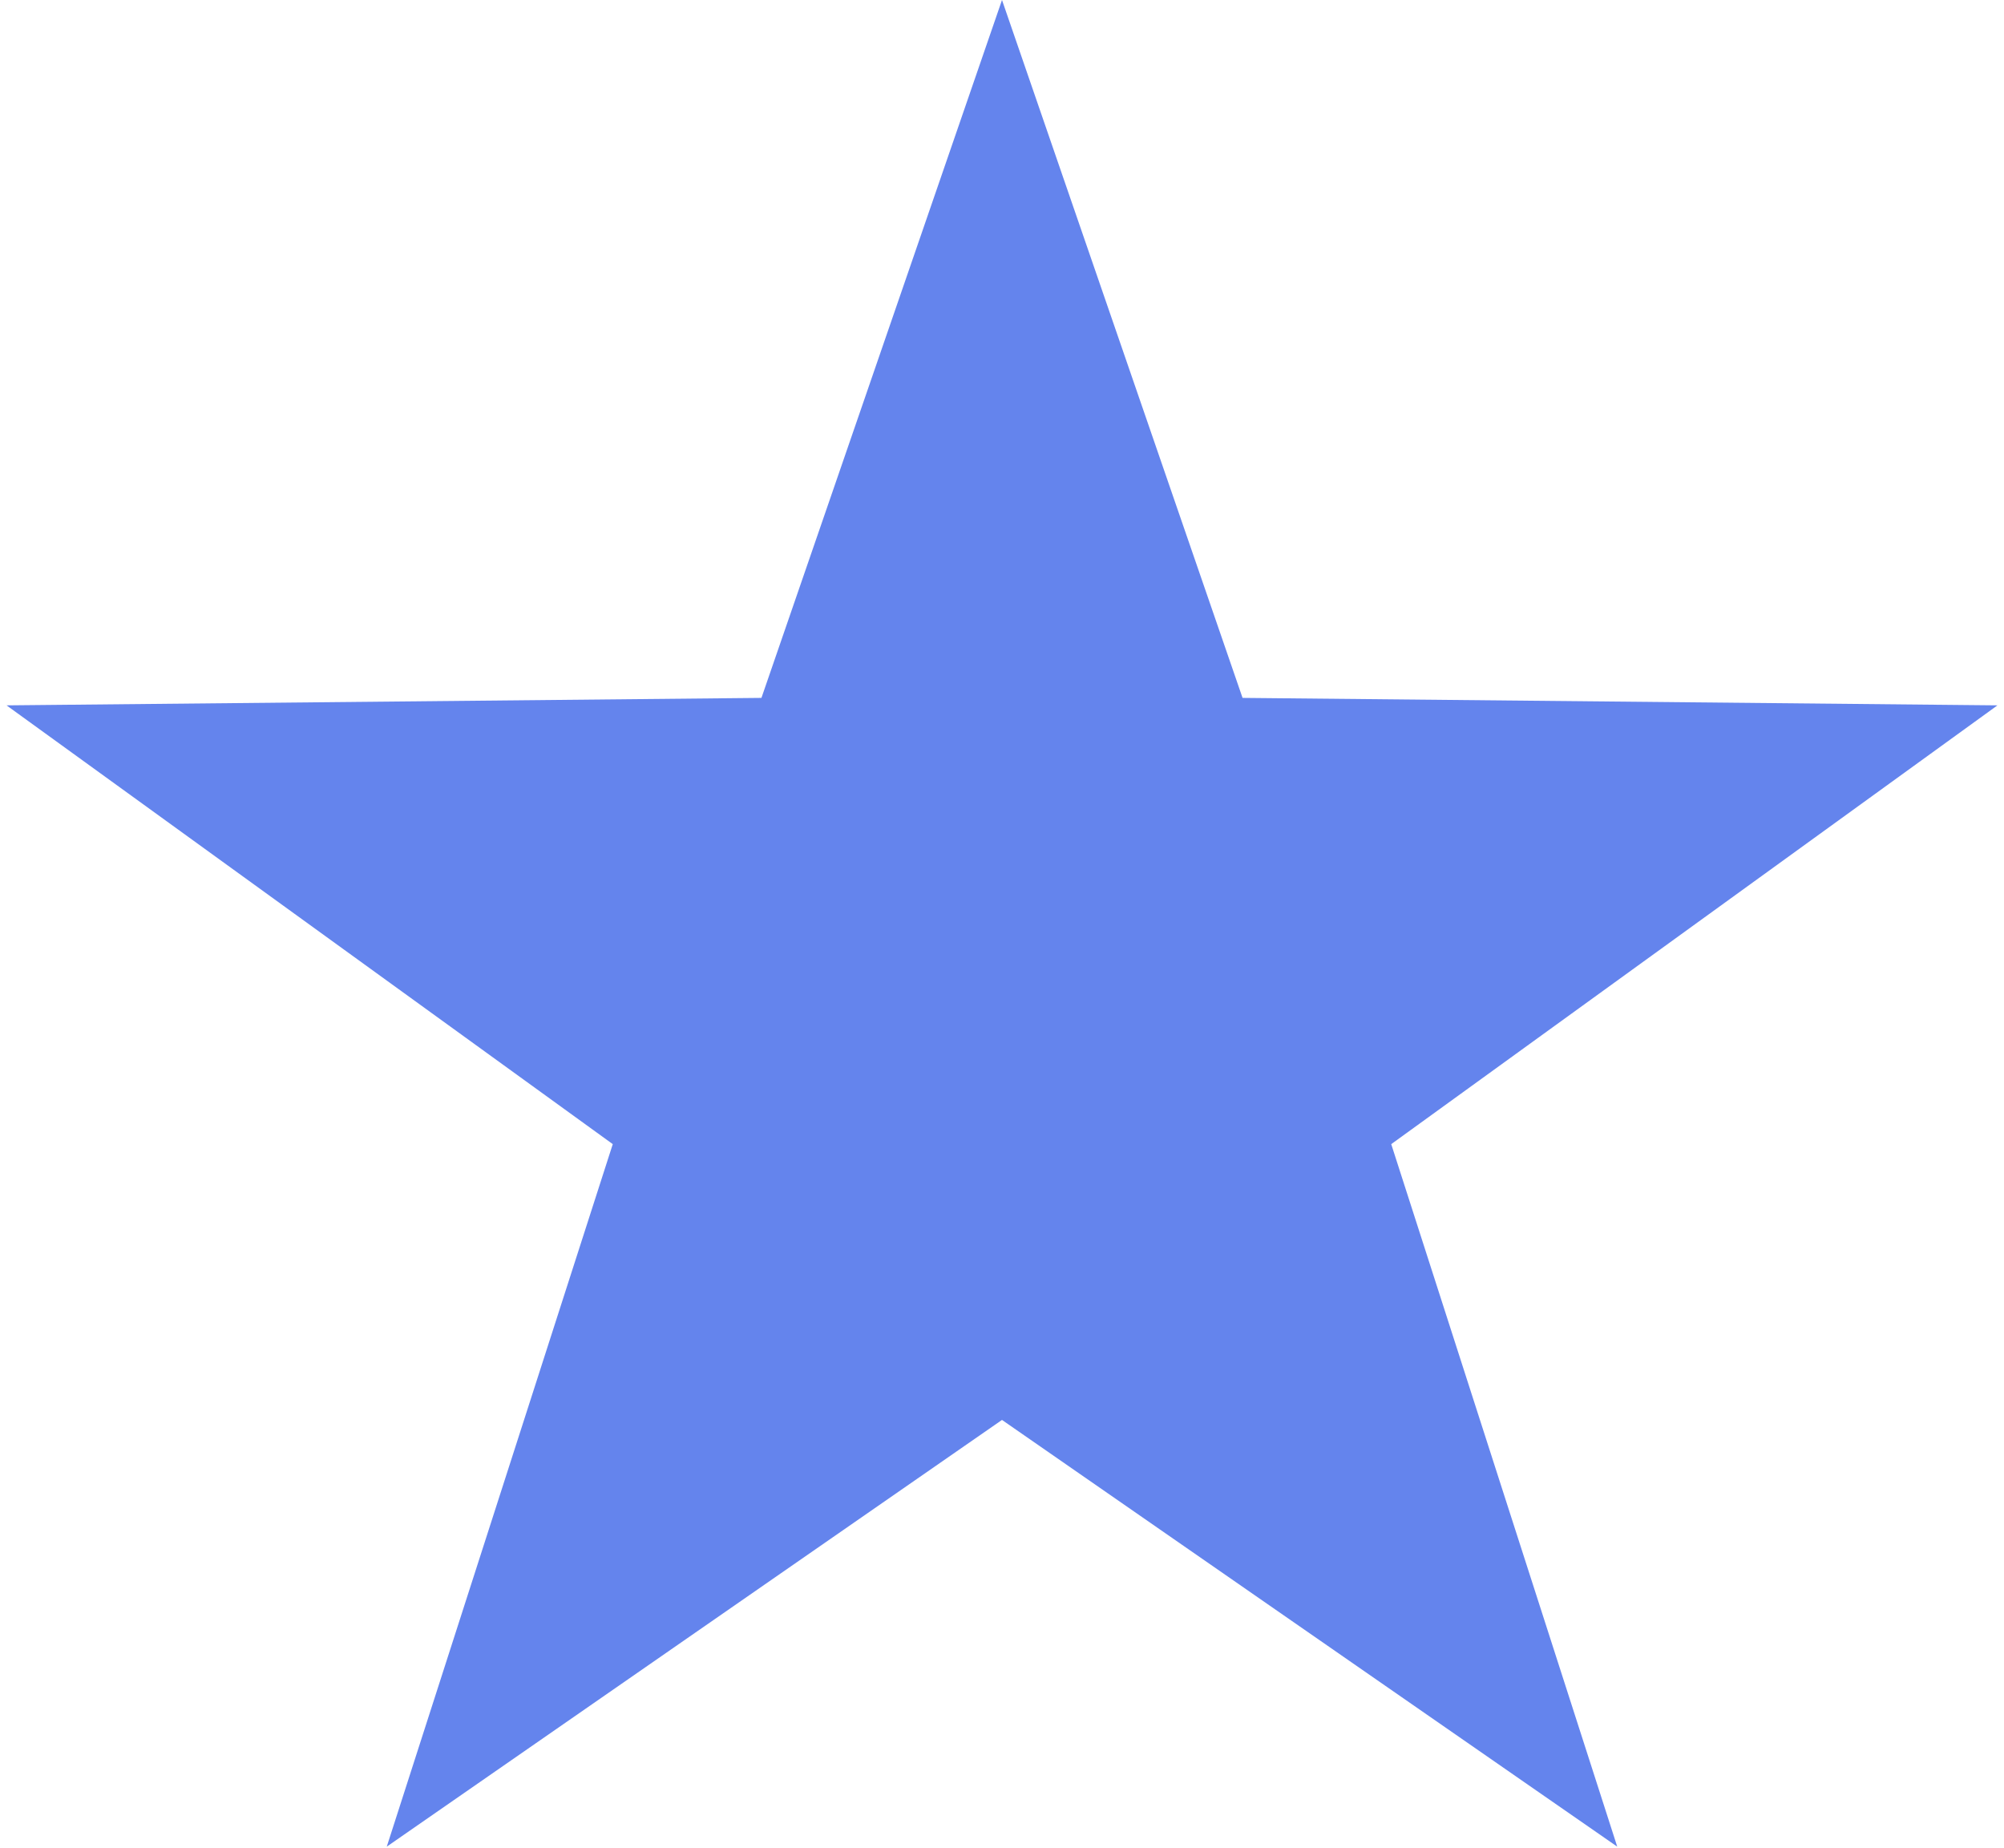 <?xml version="1.0" encoding="UTF-8"?> <svg xmlns="http://www.w3.org/2000/svg" width="269" height="248" viewBox="0 0 269 248" fill="none"><path d="M134.5 0L166.79 93.663L268.123 94.665L186.747 153.553L217.084 247.835L134.5 190.567L51.916 247.835L82.253 153.553L0.877 94.665L102.21 93.663L134.5 0Z" fill="#6484ED"></path></svg> 